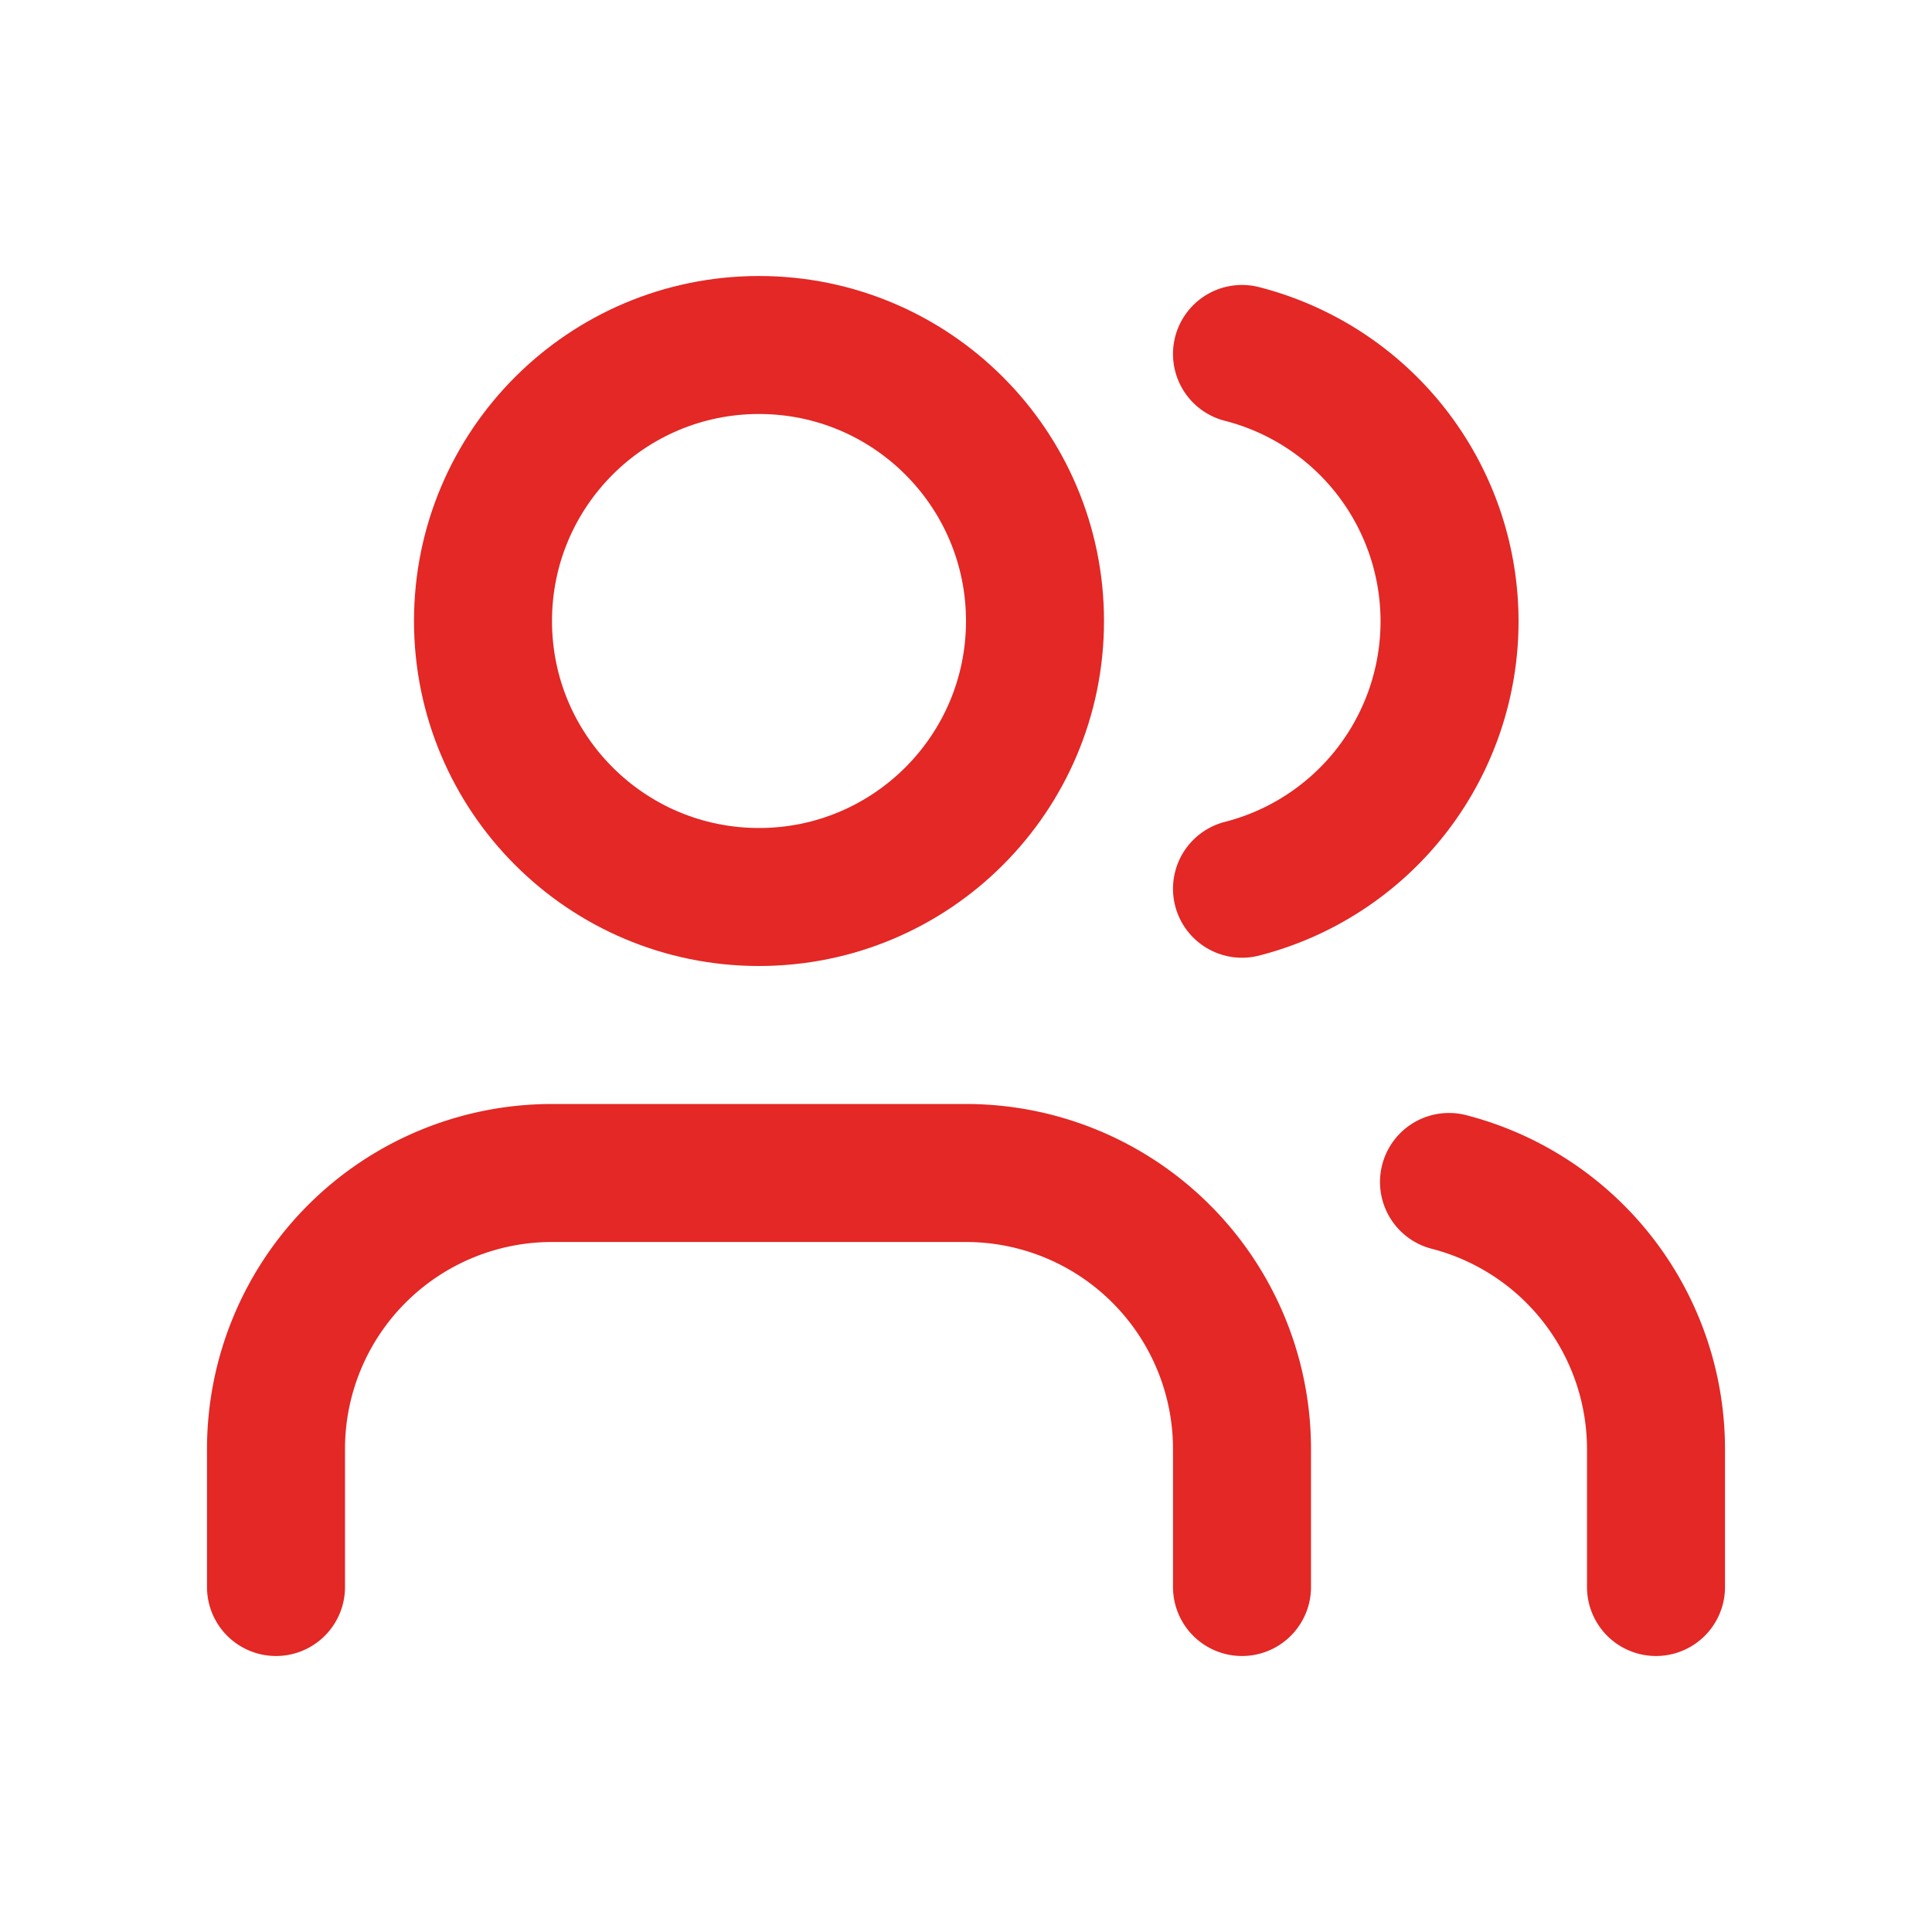 <svg xmlns="http://www.w3.org/2000/svg" xmlns:xlink="http://www.w3.org/1999/xlink" width="28" height="28" viewBox="0 0 28 28">
  <defs>
    <clipPath id="clip-path">
      <rect id="Rectangle_1002" data-name="Rectangle 1002" width="28" height="28" transform="translate(988 515)" fill="#fff" stroke="#707070" stroke-width="1"/>
    </clipPath>
  </defs>
  <g id="Mask_Group_271" data-name="Mask Group 271" transform="translate(-988 -515)" clip-path="url(#clip-path)">
    <g id="Group_952" data-name="Group 952" transform="translate(990 517)">
      <path id="Path_2558" data-name="Path 2558" d="M16,21V19a4,4,0,0,0-4-4H6a4,4,0,0,0-4,4v2" fill="none" stroke="#e32825" stroke-linecap="round" stroke-linejoin="round" stroke-width="2"/>
      <circle id="Ellipse_75" data-name="Ellipse 75" cx="4" cy="4" r="4" transform="translate(5 3)" fill="none" stroke="#e32825" stroke-linecap="round" stroke-linejoin="round" stroke-width="2"/>
      <path id="Path_2559" data-name="Path 2559" d="M22,21V19a4,4,0,0,0-3-3.87" fill="none" stroke="#e32825" stroke-linecap="round" stroke-linejoin="round" stroke-width="2"/>
      <path id="Path_2560" data-name="Path 2560" d="M16,3.13a4,4,0,0,1,0,7.75" fill="none" stroke="#e32825" stroke-linecap="round" stroke-linejoin="round" stroke-width="2"/>
    </g>
  </g>
</svg>
